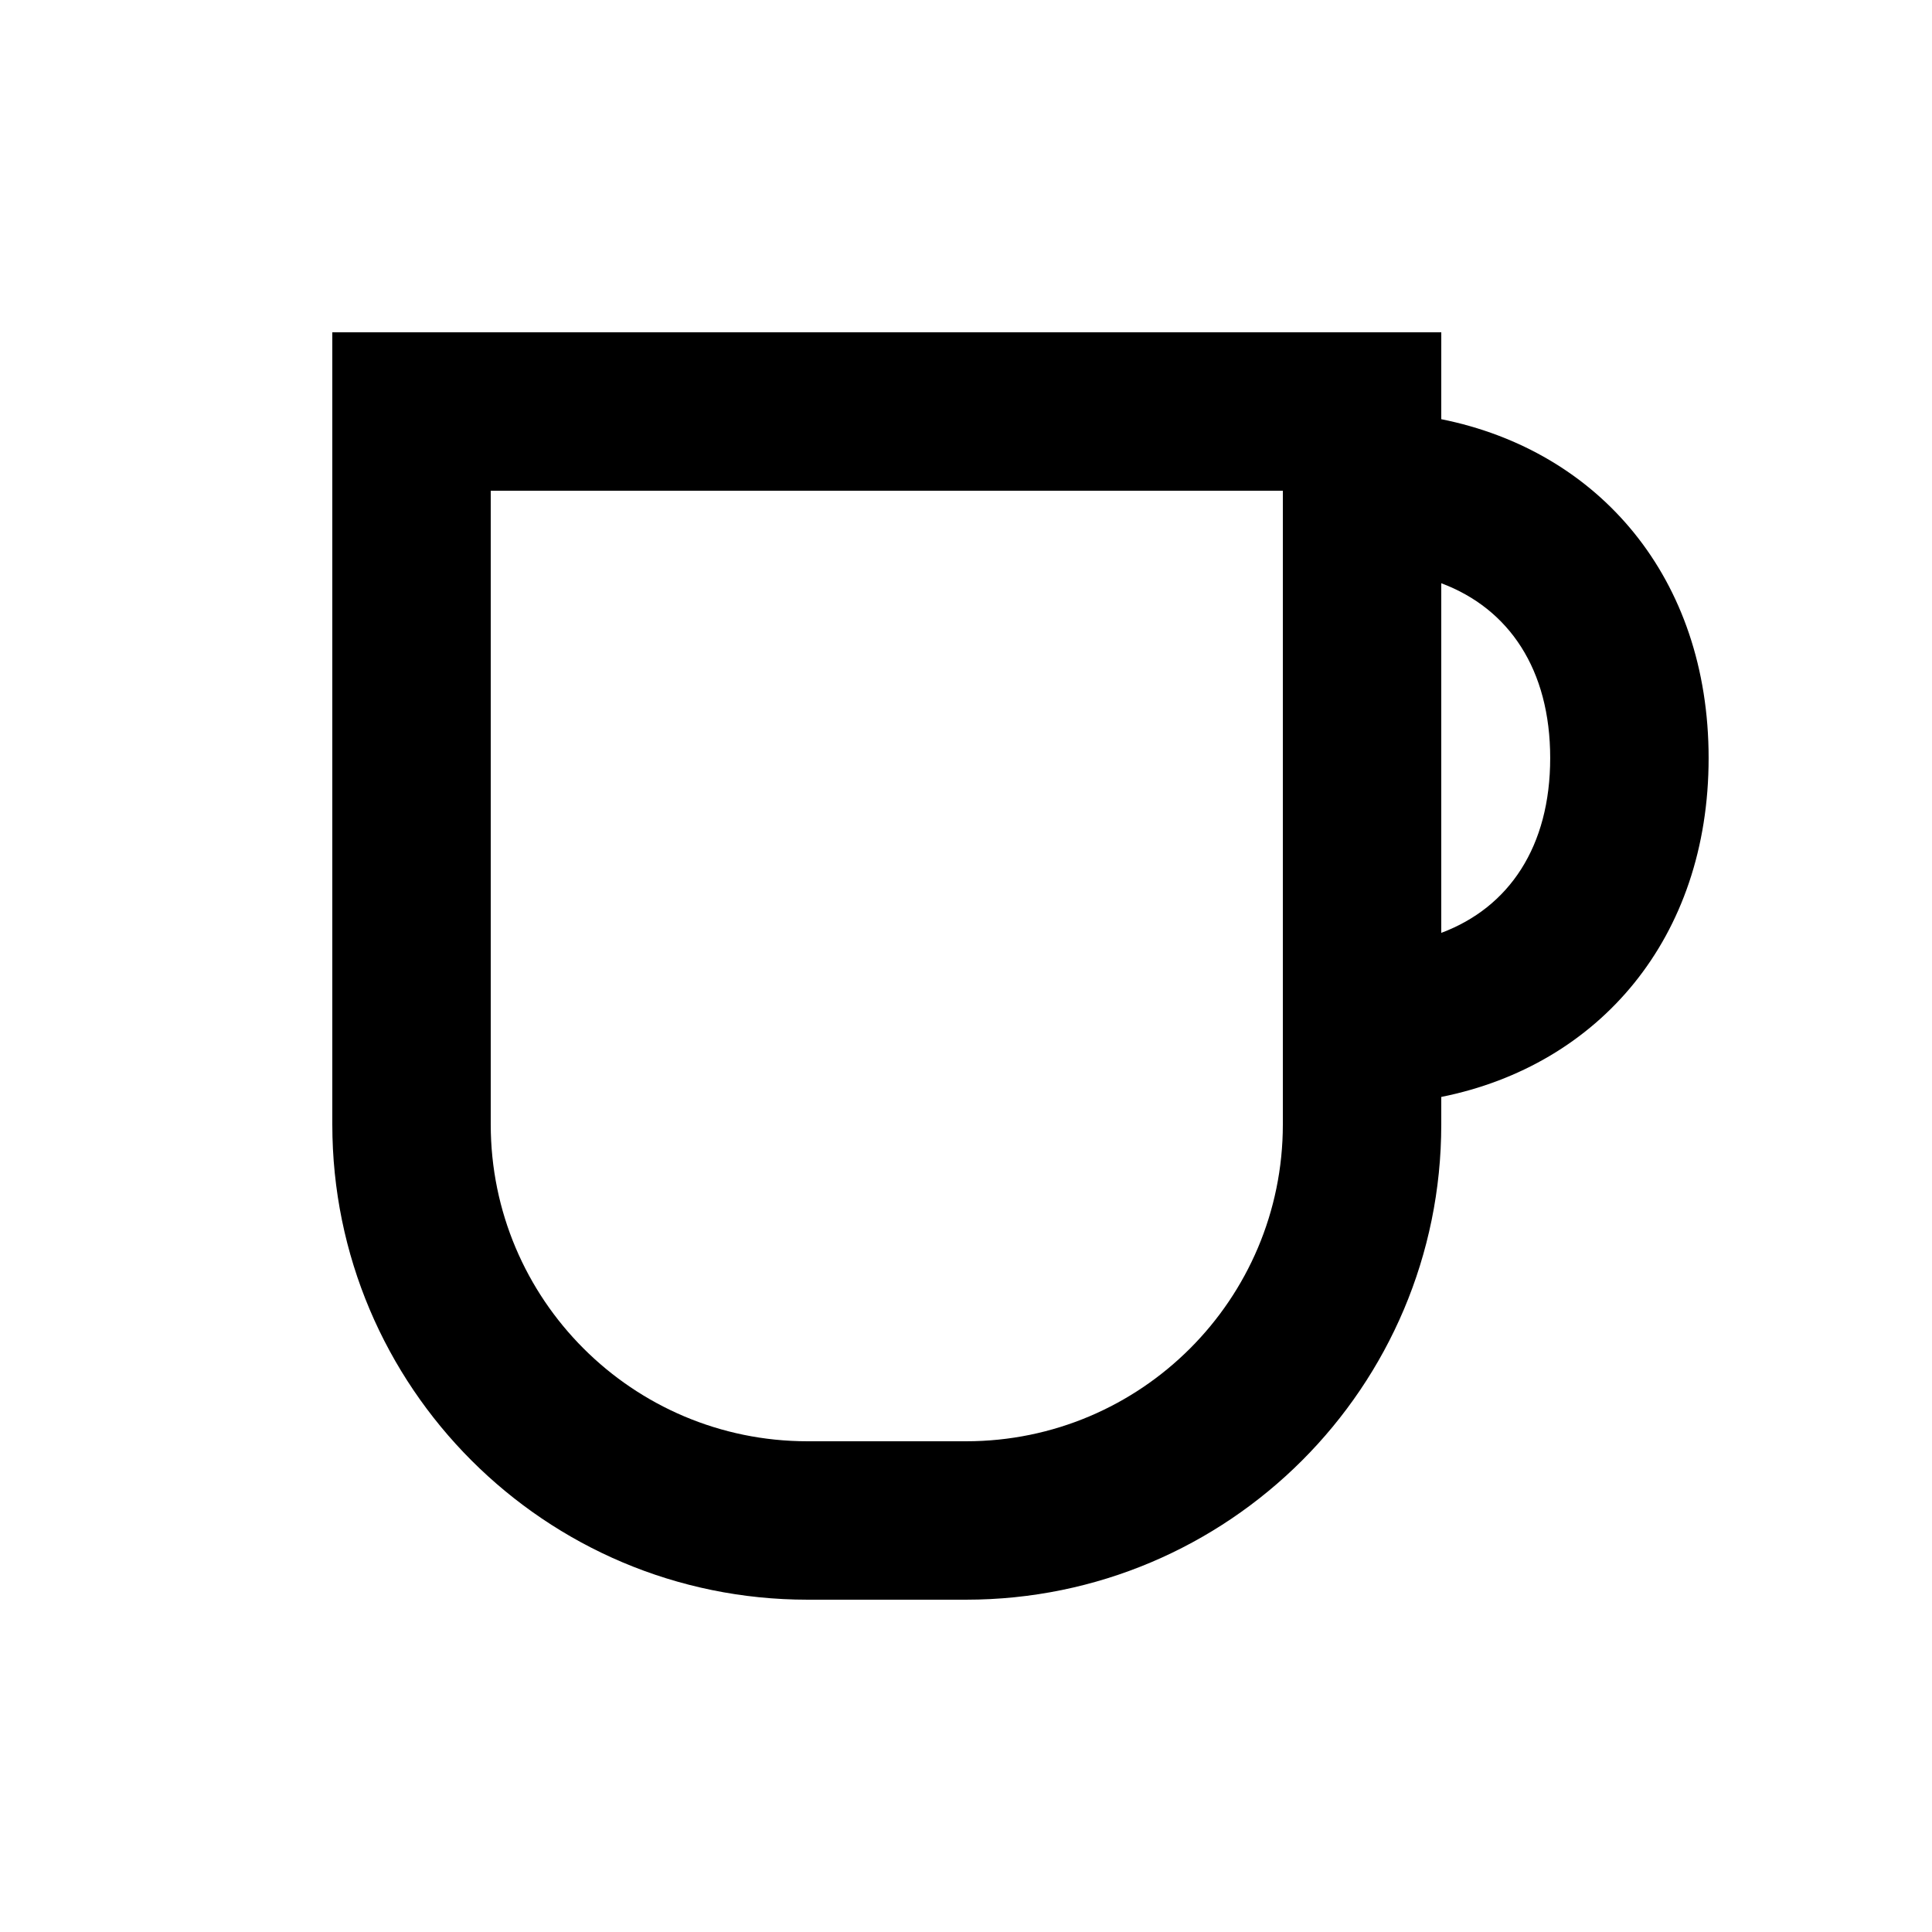 <?xml version="1.0" encoding="UTF-8"?>
<!-- The Best Svg Icon site in the world: iconSvg.co, Visit us! https://iconsvg.co -->
<svg fill="#000000" width="800px" height="800px" version="1.1" viewBox="144 144 512 512" xmlns="http://www.w3.org/2000/svg">
 <path d="m525.95 391.22c18.008-6.742 28.867-22.906 28.867-46.328s-10.859-39.586-28.867-46.328zm0-136.13c41.852 8.391 70.852 42.117 70.852 89.805s-29 81.414-70.852 89.805v7.285c0 69.559-56.391 125.95-125.95 125.95h-41.984c-69.562 0-125.95-56.391-125.95-125.95v-209.92h293.89zm-251.9 18.957v167.94c0 46.371 37.594 83.965 83.969 83.965h41.984c46.371 0 83.965-37.594 83.965-83.965v-167.94z"/>
</svg>